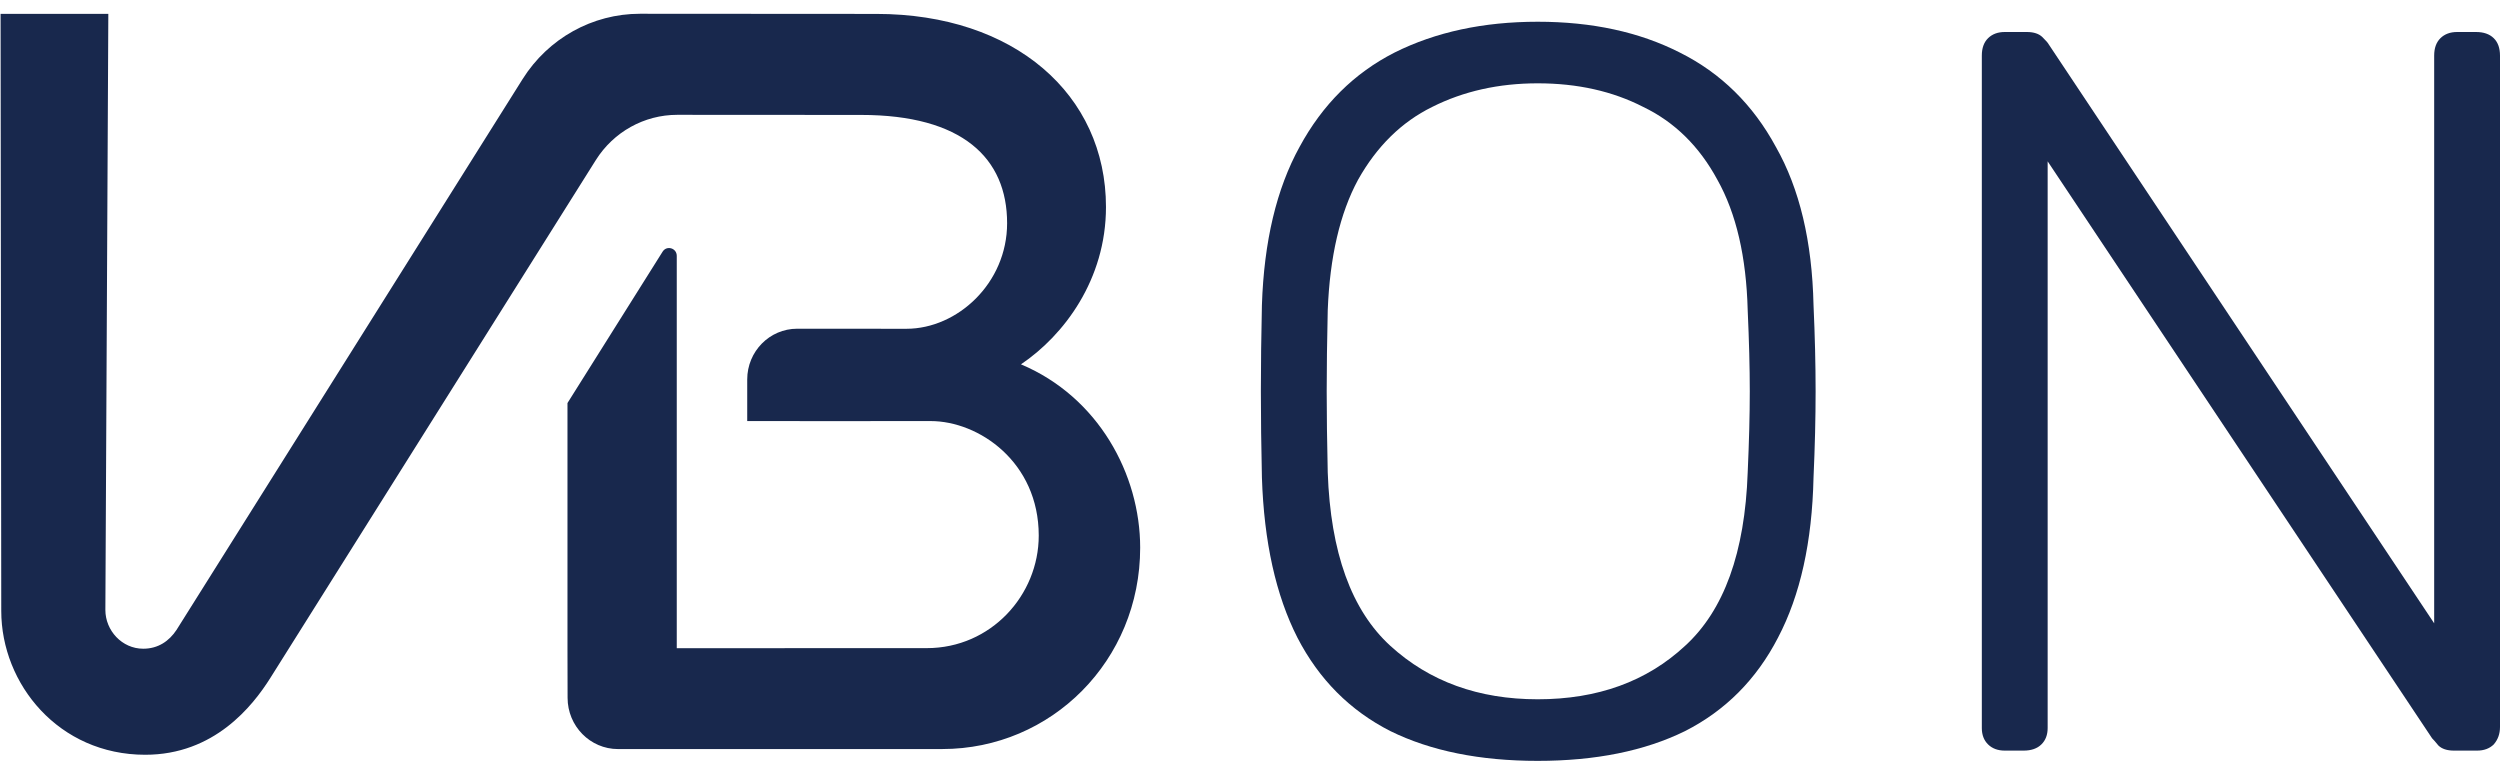 <svg width="115" height="35" viewBox="0 0 115 35" fill="none" xmlns="http://www.w3.org/2000/svg">
<path d="M46.969 16.756C48.938 15.428 50.875 12.866 50.875 9.523C50.875 4.346 46.657 0.64 40.313 0.64C39.106 0.64 33.867 0.636 29.438 0.633C27.252 0.633 25.217 1.765 24.04 3.638C19.487 10.884 8.274 28.731 8.116 28.982C7.782 29.483 7.283 29.841 6.588 29.841C5.612 29.841 4.847 29.005 4.847 28.058C4.847 27.26 4.982 1.422 4.983 0.639H0.027C0.033 2.305 0.053 26.437 0.058 28.103C0.058 31.469 2.704 34.719 6.679 34.719C9.851 34.719 11.616 32.488 12.438 31.182C13.062 30.187 23.649 13.345 27.407 7.365C28.224 6.066 29.636 5.282 31.152 5.282C34.899 5.283 37.914 5.287 39.613 5.287C44.267 5.287 46.327 7.271 46.327 10.268C46.327 13.028 44.038 15.124 41.696 15.124C40.878 15.124 38.495 15.123 36.668 15.121C35.401 15.121 34.372 16.166 34.372 17.455C34.372 18.568 34.372 19.321 34.372 19.369C35.024 19.376 41.388 19.369 42.81 19.369C45.031 19.369 47.782 21.256 47.782 24.636C47.782 27.38 45.581 29.814 42.633 29.814C40.959 29.814 32.114 29.817 31.131 29.817V11.77C31.131 11.411 30.67 11.274 30.48 11.576C29.188 13.633 26.393 18.079 26.104 18.54C26.105 19.237 26.104 29.171 26.104 29.868C26.109 30.213 26.111 31.156 26.109 32.098C26.109 33.401 27.148 34.457 28.429 34.457C32.82 34.457 42.02 34.456 43.344 34.456C48.362 34.456 52.448 30.391 52.448 25.194C52.448 21.821 50.525 18.262 46.97 16.762L46.969 16.756Z" fill="#18284D"/>
<path d="M70.735 35C68.076 35 65.817 34.544 63.959 33.631C62.101 32.686 60.675 31.254 59.682 29.333C58.689 27.381 58.144 24.926 58.048 21.967C58.016 20.55 58 19.228 58 18C58 16.772 58.016 15.45 58.048 14.033C58.144 11.106 58.721 8.681 59.778 6.761C60.835 4.809 62.293 3.361 64.151 2.417C66.041 1.472 68.236 1 70.735 1C73.234 1 75.412 1.472 77.271 2.417C79.161 3.361 80.635 4.809 81.692 6.761C82.781 8.681 83.358 11.106 83.422 14.033C83.486 15.45 83.518 16.772 83.518 18C83.518 19.228 83.486 20.55 83.422 21.967C83.358 24.926 82.813 27.381 81.788 29.333C80.795 31.254 79.369 32.686 77.511 33.631C75.653 34.544 73.394 35 70.735 35ZM70.735 32.167C73.49 32.167 75.749 31.348 77.511 29.711C79.305 28.074 80.266 25.414 80.394 21.731C80.458 20.314 80.49 19.07 80.49 18C80.49 16.93 80.458 15.686 80.394 14.269C80.33 11.814 79.866 9.815 79.001 8.272C78.168 6.73 77.03 5.612 75.589 4.919C74.179 4.195 72.561 3.833 70.735 3.833C68.941 3.833 67.323 4.195 65.881 4.919C64.472 5.612 63.334 6.73 62.469 8.272C61.636 9.815 61.172 11.814 61.076 14.269C61.044 15.686 61.028 16.93 61.028 18C61.028 19.07 61.044 20.314 61.076 21.731C61.204 25.414 62.165 28.074 63.959 29.711C65.753 31.348 68.012 32.167 70.735 32.167Z" fill="#18284D"/>
<path d="M92.221 34.528C91.901 34.528 91.645 34.433 91.452 34.244C91.26 34.056 91.164 33.804 91.164 33.489V2.558C91.164 2.212 91.26 1.944 91.452 1.756C91.645 1.567 91.901 1.472 92.221 1.472H93.231C93.551 1.472 93.791 1.551 93.951 1.708C94.112 1.866 94.208 1.976 94.24 2.039L111.972 28.672V2.558C111.972 2.212 112.069 1.944 112.261 1.756C112.453 1.567 112.709 1.472 113.03 1.472H113.895C114.247 1.472 114.519 1.567 114.712 1.756C114.904 1.944 115 2.212 115 2.558V33.442C115 33.757 114.904 34.024 114.712 34.244C114.519 34.433 114.263 34.528 113.943 34.528H112.886C112.565 34.528 112.325 34.449 112.165 34.292C112.037 34.134 111.94 34.024 111.876 33.961L94.192 7.422V33.489C94.192 33.804 94.096 34.056 93.903 34.244C93.711 34.433 93.439 34.528 93.086 34.528H92.221Z" fill="#18284D"/>
</svg>
